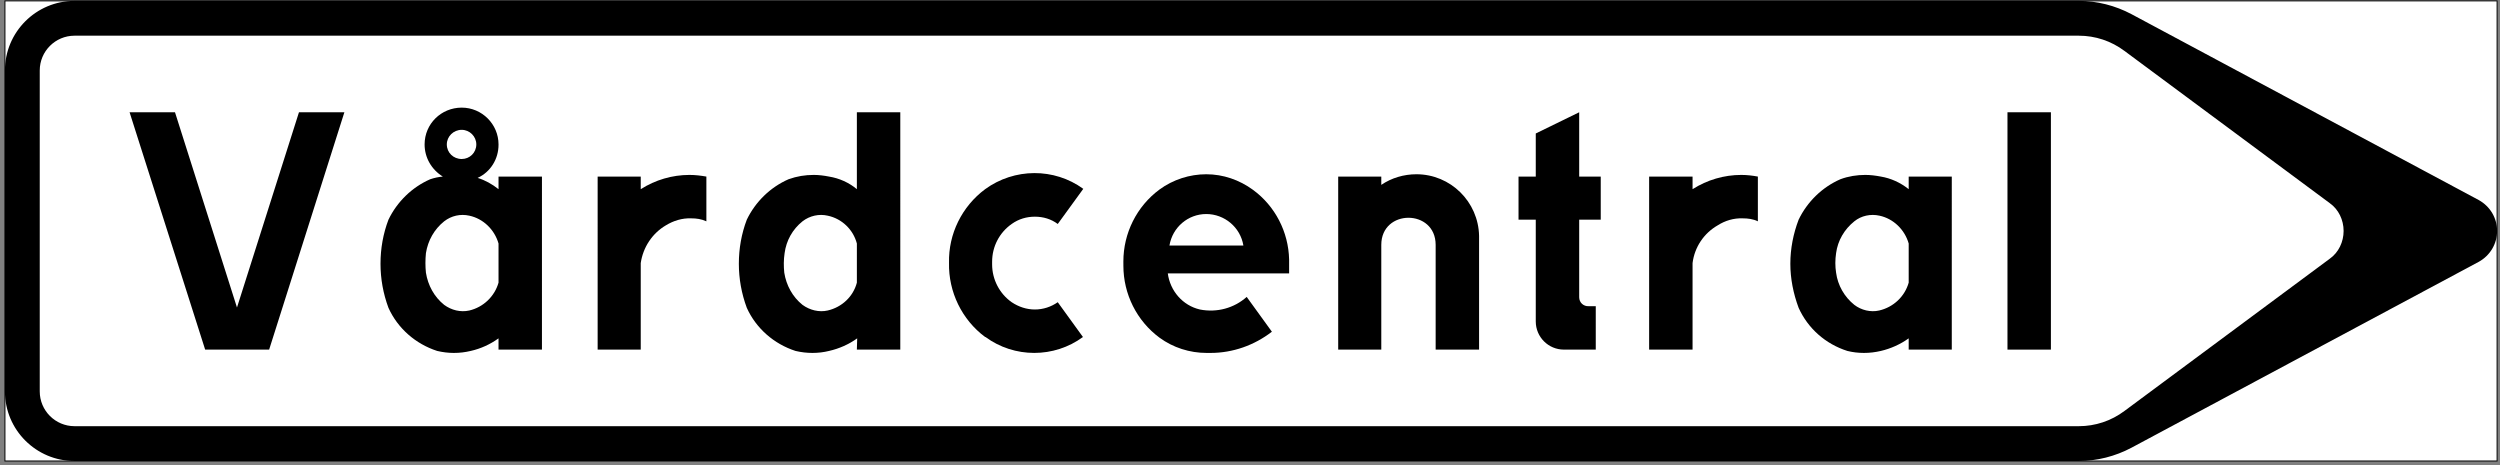 <?xml version="1.0" encoding="utf-8"?>
<!-- Generator: Adobe Illustrator 11.0, SVG Export Plug-In  -->
<!DOCTYPE svg PUBLIC "-//W3C//DTD SVG 1.0//EN"    "http://www.w3.org/TR/2001/REC-SVG-20010904/DTD/svg10.dtd">
<svg  xmlns="http://www.w3.org/2000/svg" xmlns:xlink="http://www.w3.org/1999/xlink" xmlns:a="http://ns.adobe.com/AdobeSVGViewerExtensions/3.0/"
	 width="543" height="101" viewBox="-0.964 -0.084 543 101" xml:space="preserve">
	<rect x="-0.964" y="-0.084" width="543" height="101" fill="#808080" stroke="none"/>
	<defs>
	</defs>
	<g>
		<rect x="0.108" y="0.108" fill="#FFFFFF" stroke="#000000" stroke-width="0.216" width="541.296" height="99.936"/> 
		<path d="M450.54,0.108H15.228l0,0c-8.352,0-15.12,6.768-15.12,15.12c0,0,0,0,0,0.072v69.624l0,0c0,8.352,6.768,15.12,15.12,15.12
			c0,0,0,0,0.072,0h435.24c3.96,0,7.92-1.008,11.448-2.88l75.456-40.392c2.448-1.368,3.96-3.888,3.96-6.696
			c0-2.808-1.512-5.328-3.96-6.696L461.988,2.988C458.46,1.116,454.5,0.108,450.54,0.108z"/>
		<path fill="#FFFFFF" d="M450.54,7.668H15.228l0,0c-4.176,0-7.56,3.384-7.56,7.56l0,0v69.696l0,0c0,4.176,3.384,7.56,7.56,7.56l0,0
			H450.54c3.6,0,7.056-1.152,9.936-3.312l44.568-33.048c1.944-1.368,3.024-3.672,3.024-6.048s-1.08-4.68-3.024-6.048L460.476,10.98
			C457.596,8.82,454.14,7.668,450.54,7.668z"/>
		<polygon points="73.836,24.3 57.492,75.852 43.596,75.852 27.18,24.3 37.044,24.3 50.508,66.708 63.972,24.3 "/>
		<path d="M289.692,75.852h9.36V53.1c0-7.848,11.808-7.848,11.808,0v22.752h9.432V51.156c-0.144-7.416-6.192-13.392-13.608-13.392
			c-2.736,0-5.4,0.792-7.632,2.304v-1.8h-9.36V75.852z"/>
		<path d="M243.036,57.132c0,0.144,0,0.288,0,0.504c0,6.12,2.88,11.952,7.848,15.624c2.952,2.16,6.552,3.312,10.224,3.312
			c0.144,0,0.288,0,0.432,0s0.288,0,0.432,0c4.824,0,9.504-1.656,13.32-4.608l-5.472-7.56c-2.736,2.448-6.48,3.456-10.152,2.736
			c-3.744-0.864-6.48-4.032-6.984-7.848h26.352v-3.024c-0.144-5.976-3.024-11.592-7.848-15.12c-2.952-2.16-6.48-3.384-10.152-3.384
			c-3.6,0-7.2,1.152-10.152,3.312c-4.968,3.672-7.848,9.504-7.848,15.624c0,0.216,0,0.36,0,0.504V57.132z"/>
		<path d="M194.58,38.268V24.3h-9.432v16.704c-1.728-1.44-3.816-2.376-6.048-2.736c-1.08-0.216-2.232-0.36-3.312-0.36
			c-1.872,0-3.672,0.288-5.472,0.936c-3.96,1.728-7.2,4.896-9.072,8.784c-1.152,3.024-1.728,6.264-1.728,9.576
			c0,3.24,0.576,6.48,1.728,9.576c2.016,4.464,5.904,7.848,10.584,9.36c1.224,0.288,2.448,0.432,3.672,0.432
			c1.224,0,2.448-0.144,3.6-0.432c2.232-0.504,4.32-1.44,6.12-2.736l-0.072,2.448h9.432V38.268z"/>
		<path d="M116.748,38.268h-9.432v2.736c-1.368-1.08-2.88-1.944-4.536-2.448c2.808-1.296,4.536-4.104,4.536-7.2c0,0,0,0,0-0.072
			c0-4.392-3.6-7.992-7.992-7.992c-4.464,0-8.064,3.528-8.064,7.992c0,2.88,1.512,5.472,3.96,6.984
			c-0.936,0.072-1.872,0.288-2.736,0.576c-3.96,1.728-7.2,4.896-9.072,8.784c-1.152,3.024-1.728,6.264-1.728,9.576
			c0,3.24,0.576,6.48,1.728,9.576c2.016,4.464,5.904,7.848,10.584,9.36c1.224,0.288,2.448,0.432,3.6,0.432
			c1.296,0,2.448-0.144,3.672-0.432c2.232-0.504,4.248-1.44,6.048-2.736v2.448h9.432V38.268z"/>
		<path fill="#FFFFFF" d="M107.316,61.308c-0.864,3.024-3.312,5.328-6.336,6.048c-1.944,0.432-3.888-0.072-5.472-1.224
			c-2.16-1.728-3.528-4.248-3.96-6.984c-0.144-1.368-0.144-2.808,0-4.248c0.432-2.736,1.8-5.184,3.96-6.912
			c1.584-1.224,3.528-1.656,5.472-1.224c3.024,0.648,5.472,3.024,6.336,6.048V61.308z"/>
		<path fill="#FFFFFF" d="M96.084,31.284L96.084,31.284c0,1.8,1.44,3.168,3.24,3.168c1.728,0,3.168-1.368,3.168-3.168
			c0-1.728-1.44-3.168-3.168-3.168C97.524,28.116,96.084,29.556,96.084,31.284z"/>
		<path d="M128.844,75.852h9.36V57.06c0.504-3.456,2.52-6.48,5.472-8.208c1.656-1.008,3.528-1.584,5.472-1.512
			c1.152,0,2.232,0.144,3.312,0.648v-9.72c-1.224-0.216-2.448-0.36-3.672-0.36c-3.744,0-7.416,1.08-10.584,3.096v-2.736h-9.36
			V75.852z"/>
		<path d="M213.012,73.116c-5.04-3.744-7.992-9.792-7.848-16.128c-0.144-6.264,2.808-12.24,7.848-15.984
			c6.336-4.608,14.976-4.68,21.312-0.072l-5.544,7.632c-1.44-1.08-3.168-1.584-4.968-1.584c-1.8,0-3.528,0.504-5.04,1.584
			c-2.664,1.872-4.248,4.896-4.248,8.208c0,0.072,0,0.216,0,0.288s0,0.216,0,0.288c0,3.24,1.584,6.336,4.248,8.208
			c1.512,1.008,3.24,1.584,5.04,1.584c1.8,0,3.528-0.576,4.968-1.584l5.472,7.56c-6.264,4.608-14.904,4.608-21.168,0H213.012z"/>
		<path fill="#FFFFFF" d="M185.148,61.308c-0.792,3.024-3.24,5.328-6.336,6.048c-1.872,0.432-3.888-0.072-5.472-1.224
			c-2.16-1.728-3.528-4.248-3.96-6.984c-0.144-1.368-0.144-2.808,0.072-4.248c0.36-2.736,1.728-5.184,3.888-6.912
			c1.584-1.224,3.6-1.656,5.472-1.224c3.096,0.648,5.544,3.024,6.336,6.048V61.308z"/>
		<path fill="#FFFFFF" d="M269.1,53.244c-0.648-3.96-4.104-6.84-8.064-6.84s-7.344,2.88-7.992,6.84H269.1z"/>
		<path d="M422.964,38.268h-9.36v2.736c-1.8-1.44-3.888-2.376-6.048-2.736c-1.152-0.216-2.232-0.36-3.384-0.36
			c-1.8,0-3.672,0.288-5.4,0.936c-3.96,1.728-7.2,4.896-9.072,8.784c-1.152,3.024-1.8,6.264-1.8,9.576c0,3.24,0.648,6.48,1.8,9.576
			c2.016,4.464,5.832,7.848,10.584,9.36c1.152,0.288,2.376,0.432,3.6,0.432c1.224,0,2.448-0.144,3.672-0.432
			c2.16-0.504,4.248-1.44,6.048-2.736v2.448h9.36V38.268z"/>
		<path d="M332.604,47.628v21.816c0,0.144,0,0.216,0,0.288c0,3.384,2.736,6.12,6.12,6.12c0.072,0,0.216,0,0.288,0h6.624V66.42
			h-1.512c-1.152,0.072-2.088-0.792-2.088-1.944c0-0.072,0-0.144,0-0.144V47.628h4.68v-9.36h-0.72h-3.96V24.3l-9.432,4.608v9.36
			h-3.744v9.36H332.604z"/>
		<path d="M357.228,75.852h9.432V57.06c0.432-3.456,2.448-6.48,5.472-8.208c1.584-1.008,3.456-1.584,5.4-1.512
			c1.152,0,2.304,0.144,3.312,0.648v-9.72c-1.152-0.216-2.376-0.36-3.6-0.36c-3.744,0-7.416,1.08-10.584,3.096v-2.736h-9.432V75.852
			z"/>
		<polygon points="435.06,75.852 444.492,75.852 444.492,45.54 444.492,24.3 435.06,24.3 435.06,45.54 "/>
		<path fill="#FFFFFF" d="M413.604,61.308c-0.864,3.024-3.312,5.328-6.408,6.048c-1.872,0.432-3.888-0.072-5.4-1.224
			c-2.16-1.728-3.6-4.248-3.96-6.984c-0.216-1.368-0.216-2.808,0-4.248c0.36-2.736,1.8-5.184,3.96-6.912
			c1.512-1.224,3.528-1.656,5.472-1.224c3.024,0.648,5.472,3.024,6.336,6.048V61.308z"/>
	</g>
</svg>
